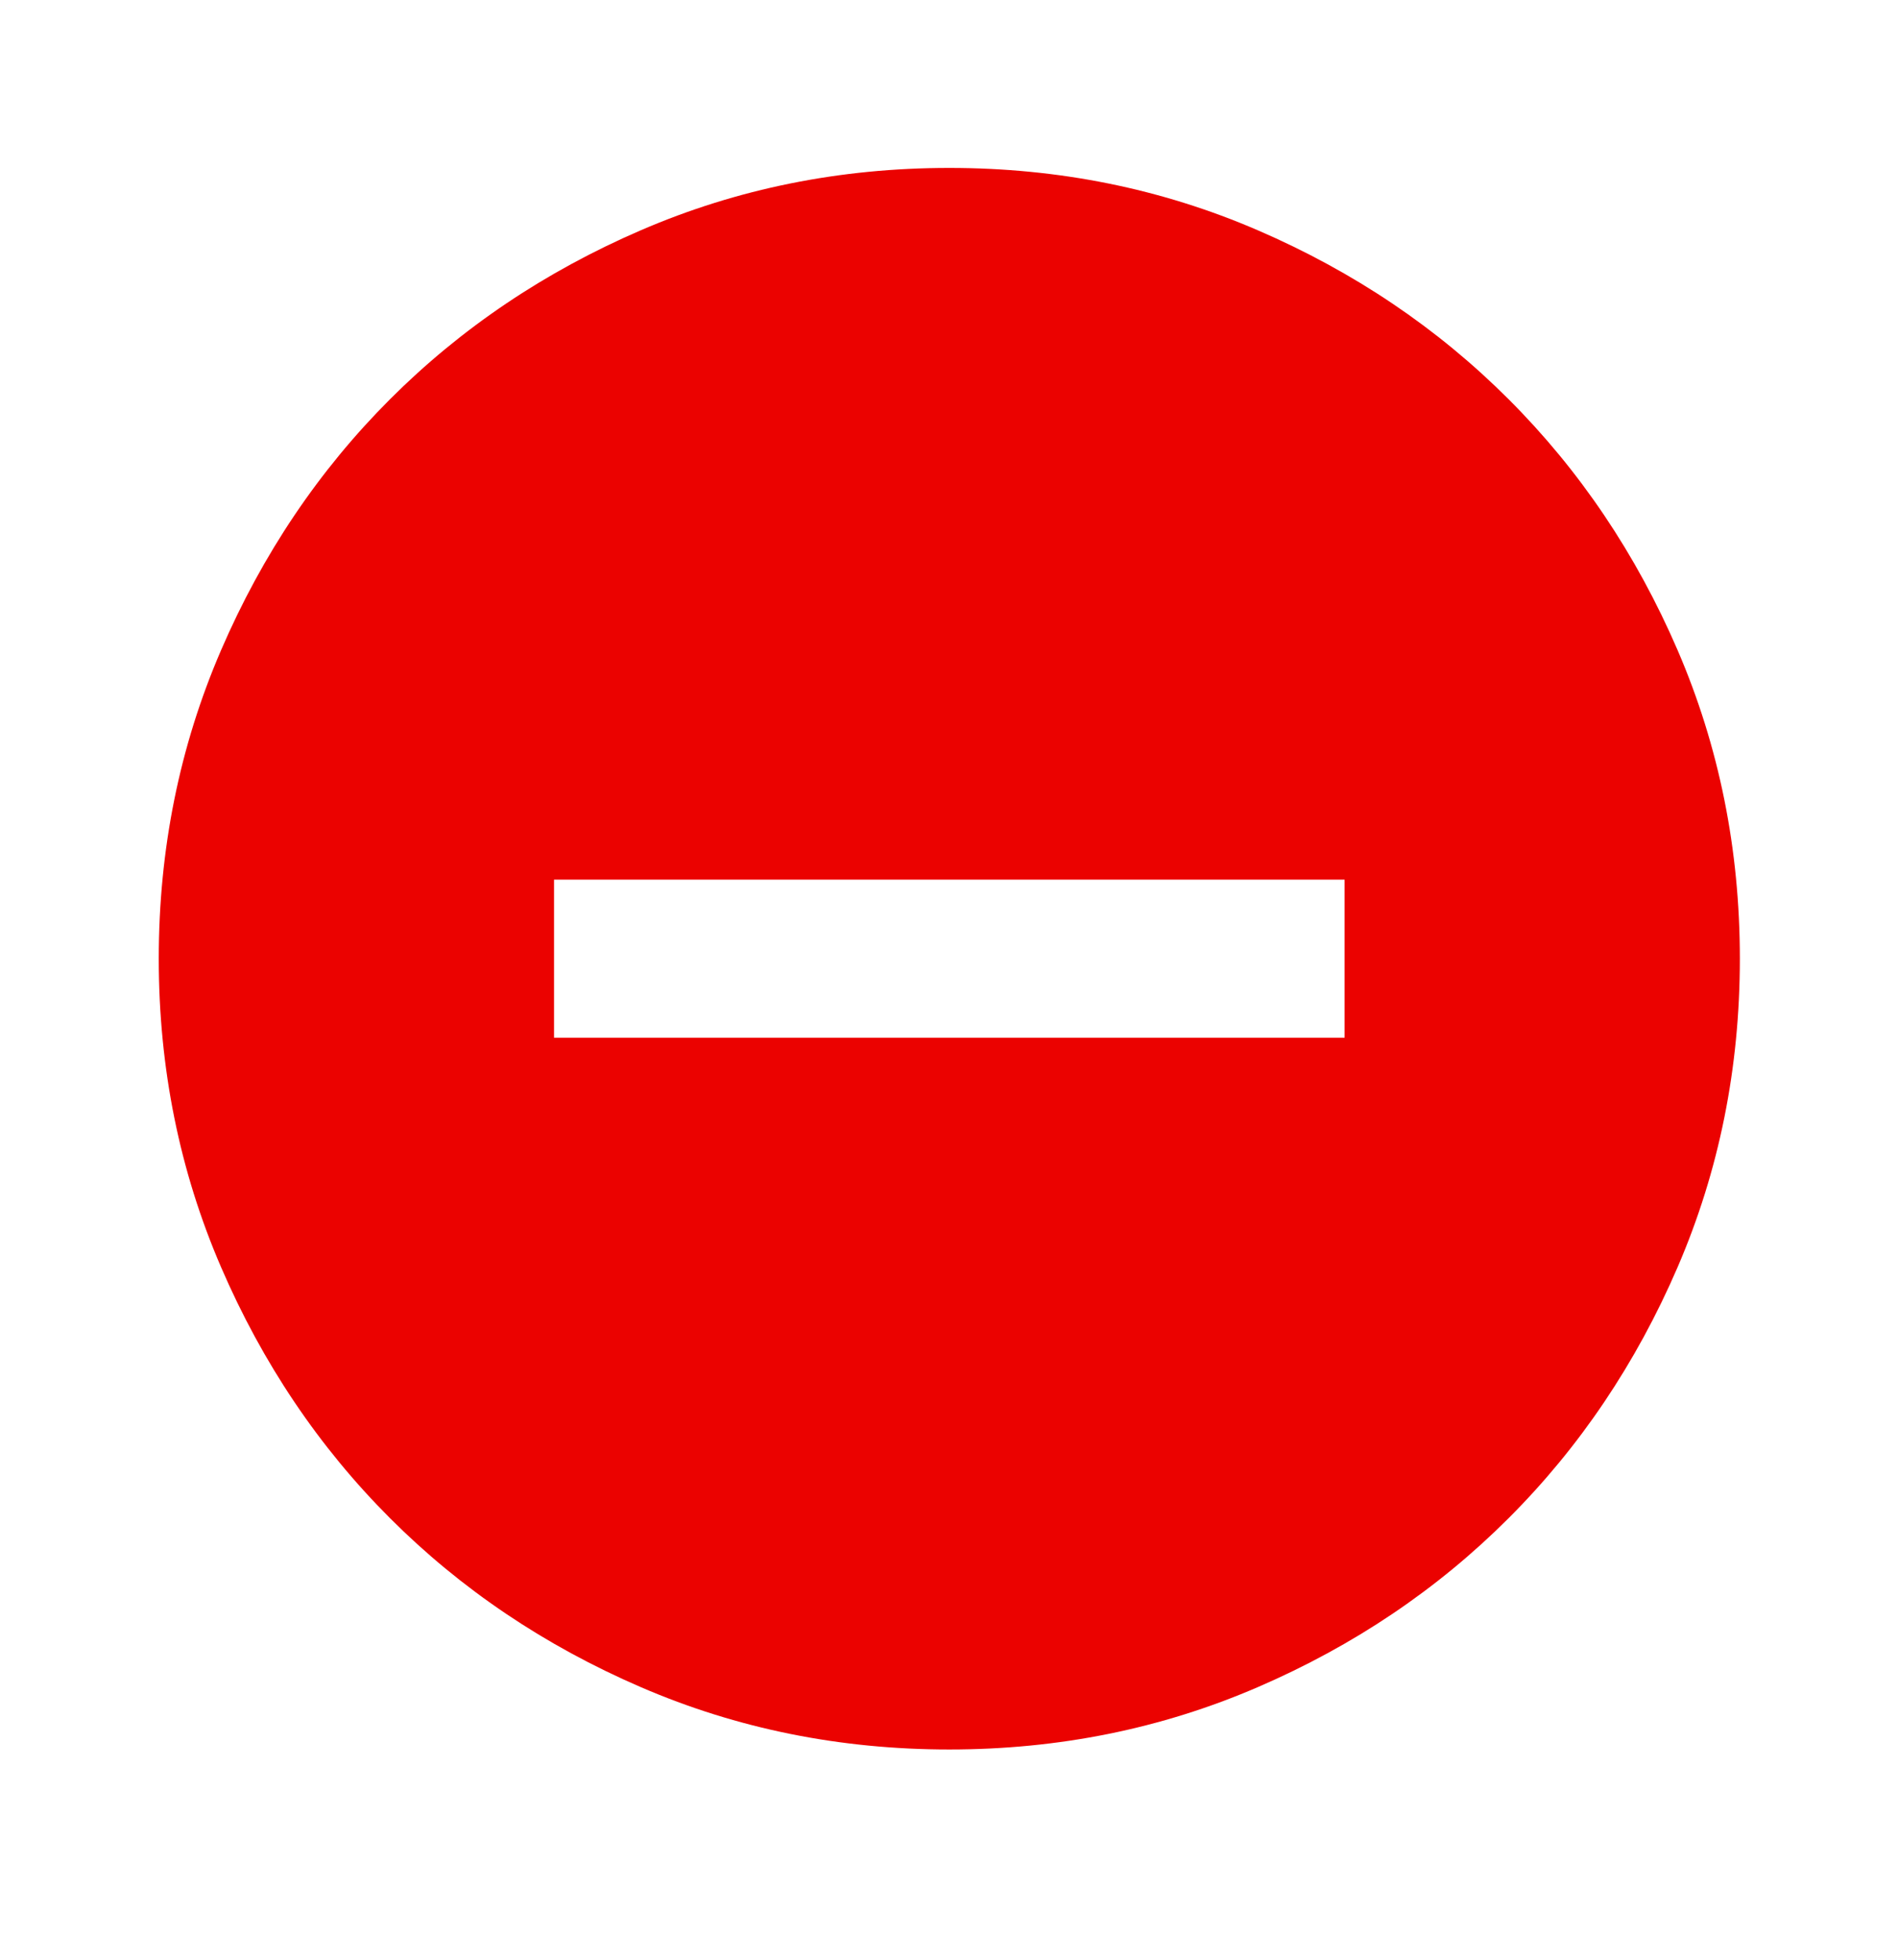 <svg width="31" height="32" viewBox="0 0 31 32" fill="none" xmlns="http://www.w3.org/2000/svg">
<mask id="mask0_942_5937" style="mask-type:alpha" maskUnits="userSpaceOnUse" x="0" y="0" width="31" height="32">
<rect x="0.011" y="0.16" width="30.989" height="30.989" fill="#EB0200"/>
</mask>
<g mask="url(#mask0_942_5937)">
<path d="M9.049 16.945H21.961V14.363H9.049V16.945ZM15.505 28.567C13.719 28.567 12.04 28.228 10.469 27.55C8.898 26.872 7.532 25.952 6.37 24.79C5.208 23.628 4.288 22.261 3.61 20.69C2.932 19.119 2.593 17.44 2.593 15.654C2.593 13.868 2.932 12.189 3.61 10.618C4.288 9.047 5.208 7.681 6.37 6.519C7.532 5.357 8.898 4.437 10.469 3.759C12.04 3.081 13.719 2.742 15.505 2.742C17.291 2.742 18.97 3.081 20.541 3.759C22.112 4.437 23.478 5.357 24.64 6.519C25.803 7.681 26.723 9.047 27.401 10.618C28.078 12.189 28.417 13.868 28.417 15.654C28.417 17.44 28.078 19.119 27.401 20.69C26.723 22.261 25.803 23.628 24.64 24.79C23.478 25.952 22.112 26.872 20.541 27.55C18.97 28.228 17.291 28.567 15.505 28.567Z" fill="#EB0200"/>
</g>
</svg>
